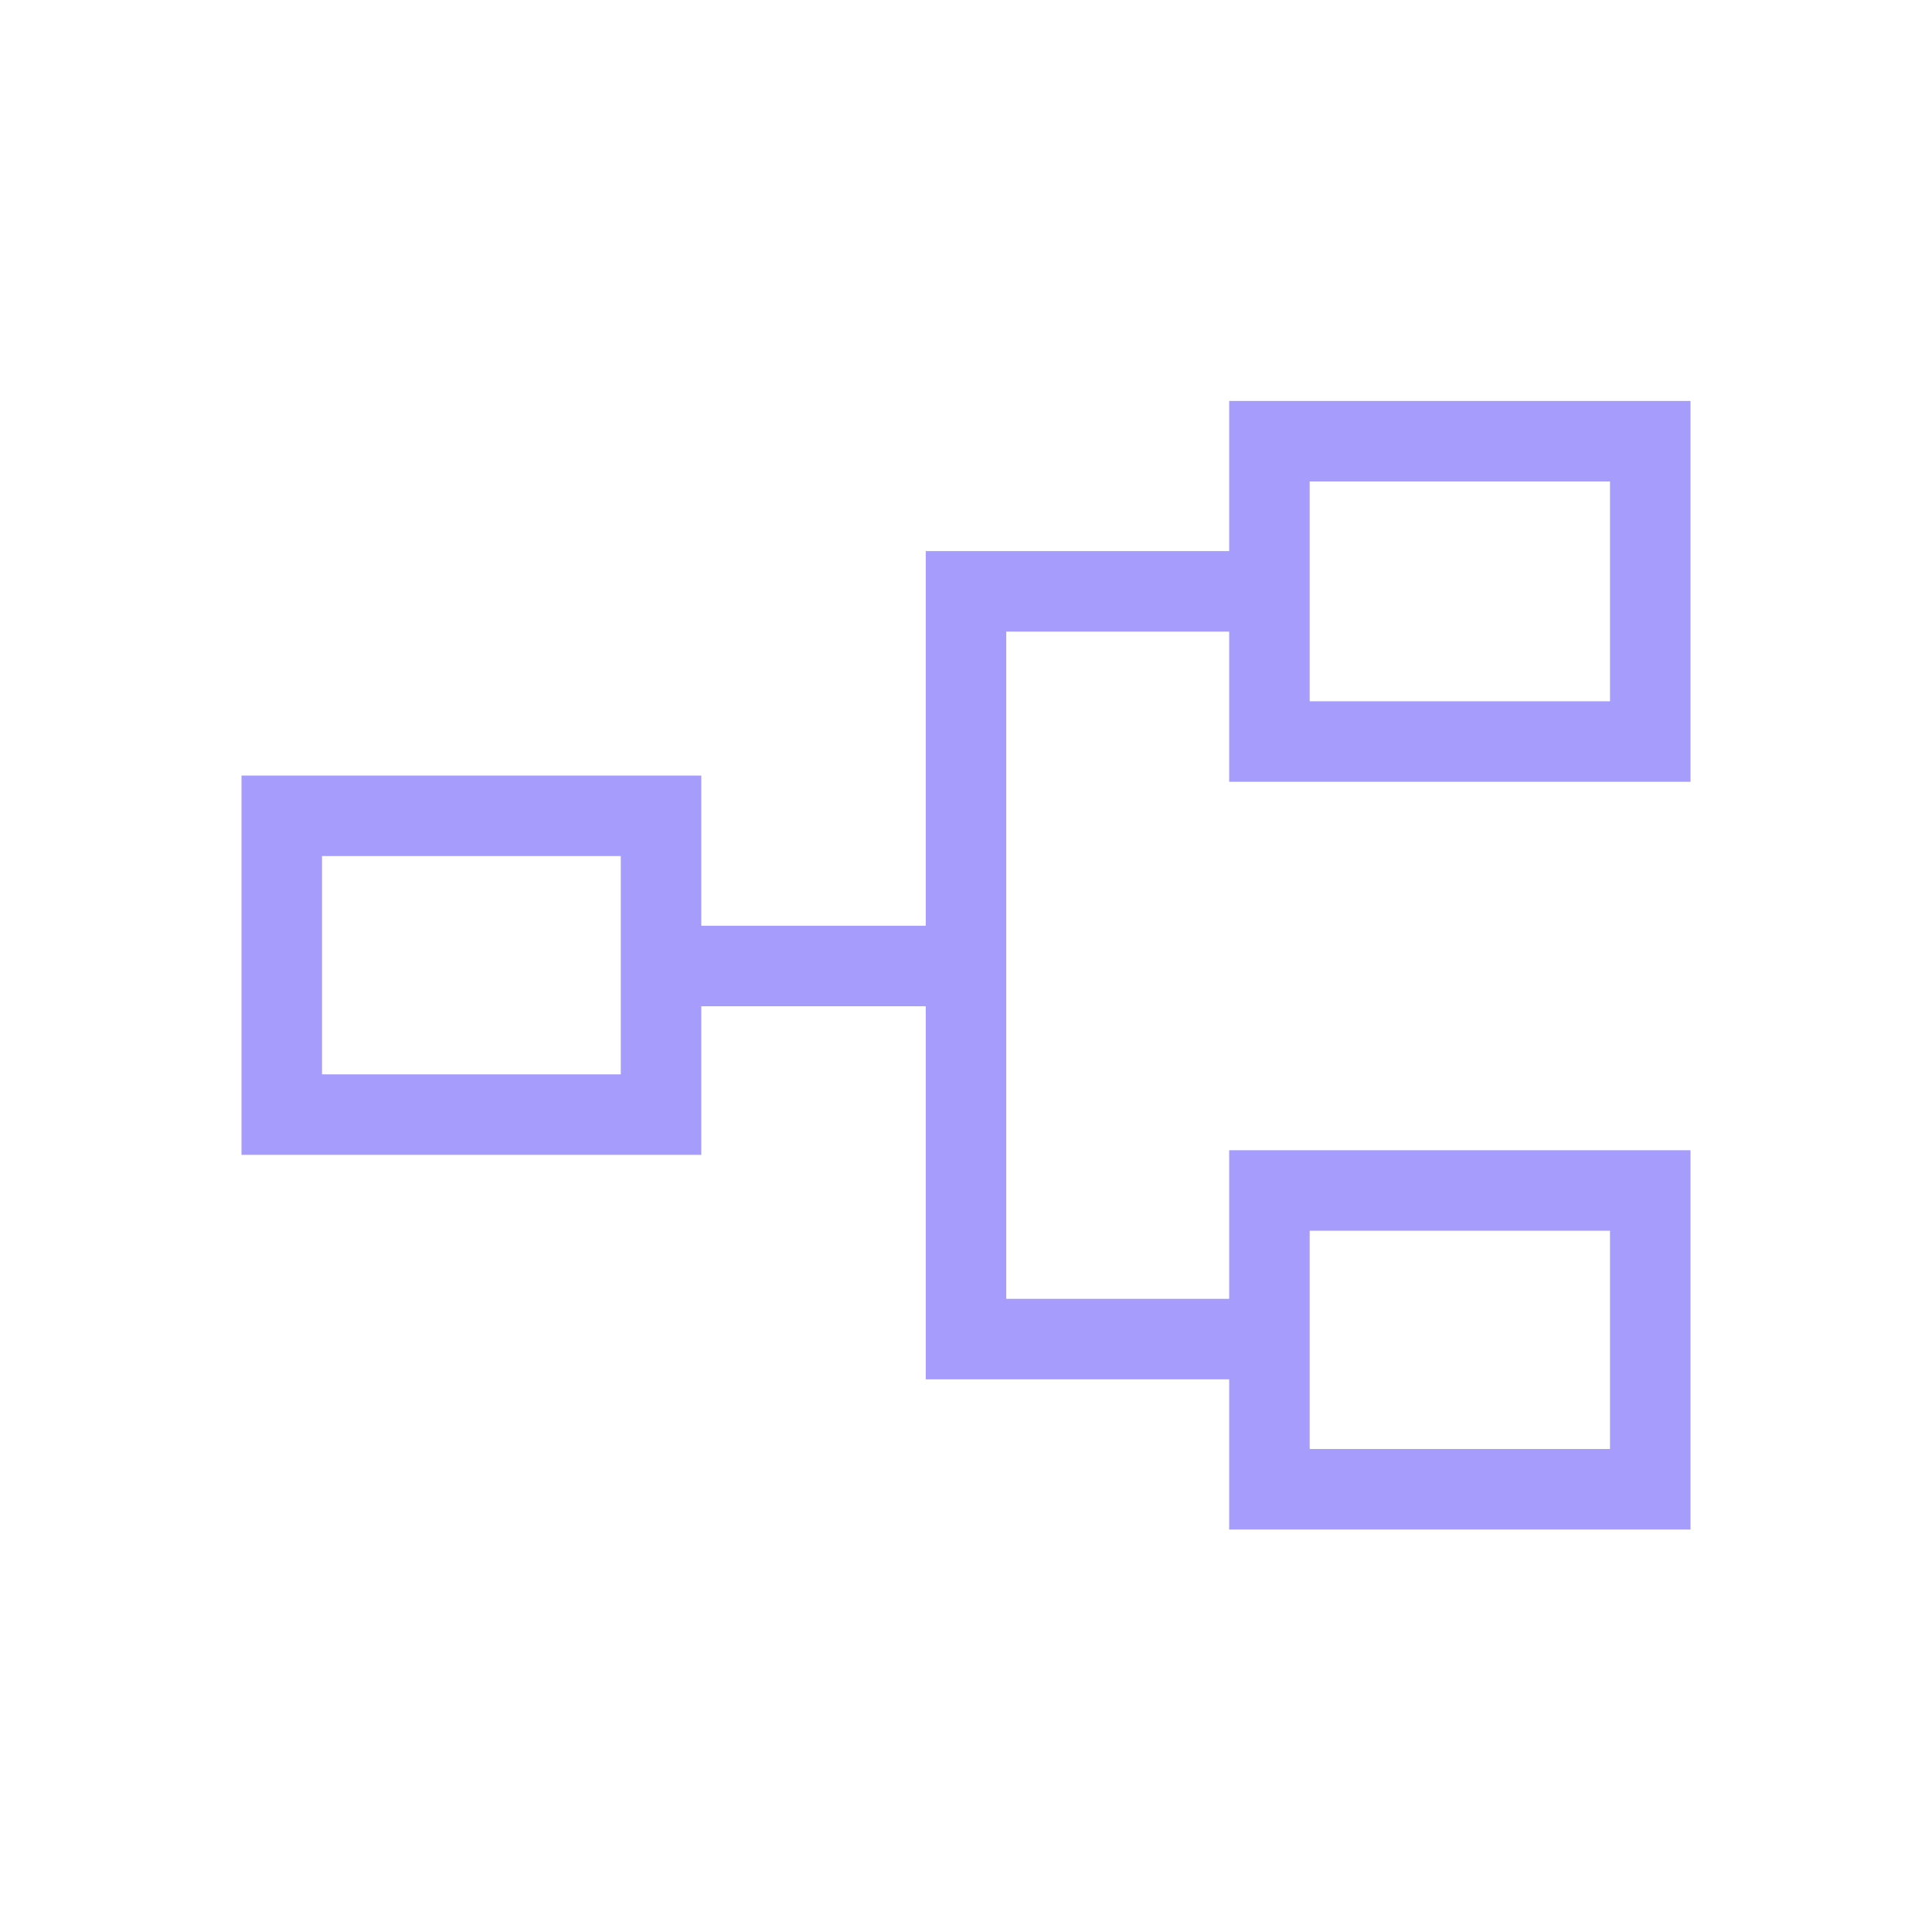 <svg xmlns="http://www.w3.org/2000/svg" width="60" height="60" viewBox="0 0 60 60" fill="none"><mask id="mask0_771_12853" style="mask-type:alpha" maskUnits="userSpaceOnUse" x="0" y="0" width="60" height="60"><rect width="60" height="60" fill="#D9D9D9"></rect></mask><g mask="url(#mask0_771_12853)"><path d="M38.173 47.5V42.836H28.75V31.25H21.779V35.865H7.5V24.086H21.779V28.75H28.75V17.115H38.173V12.452H52.5V24.279H38.173V19.615H31.25V40.336H38.173V35.721H52.5V47.5H38.173ZM40.673 45H50V38.221H40.673V45ZM10 33.365H19.279V26.586H10V33.365ZM40.673 21.779H50V14.952H40.673V21.779Z" fill="#A69CFC"></path></g></svg>